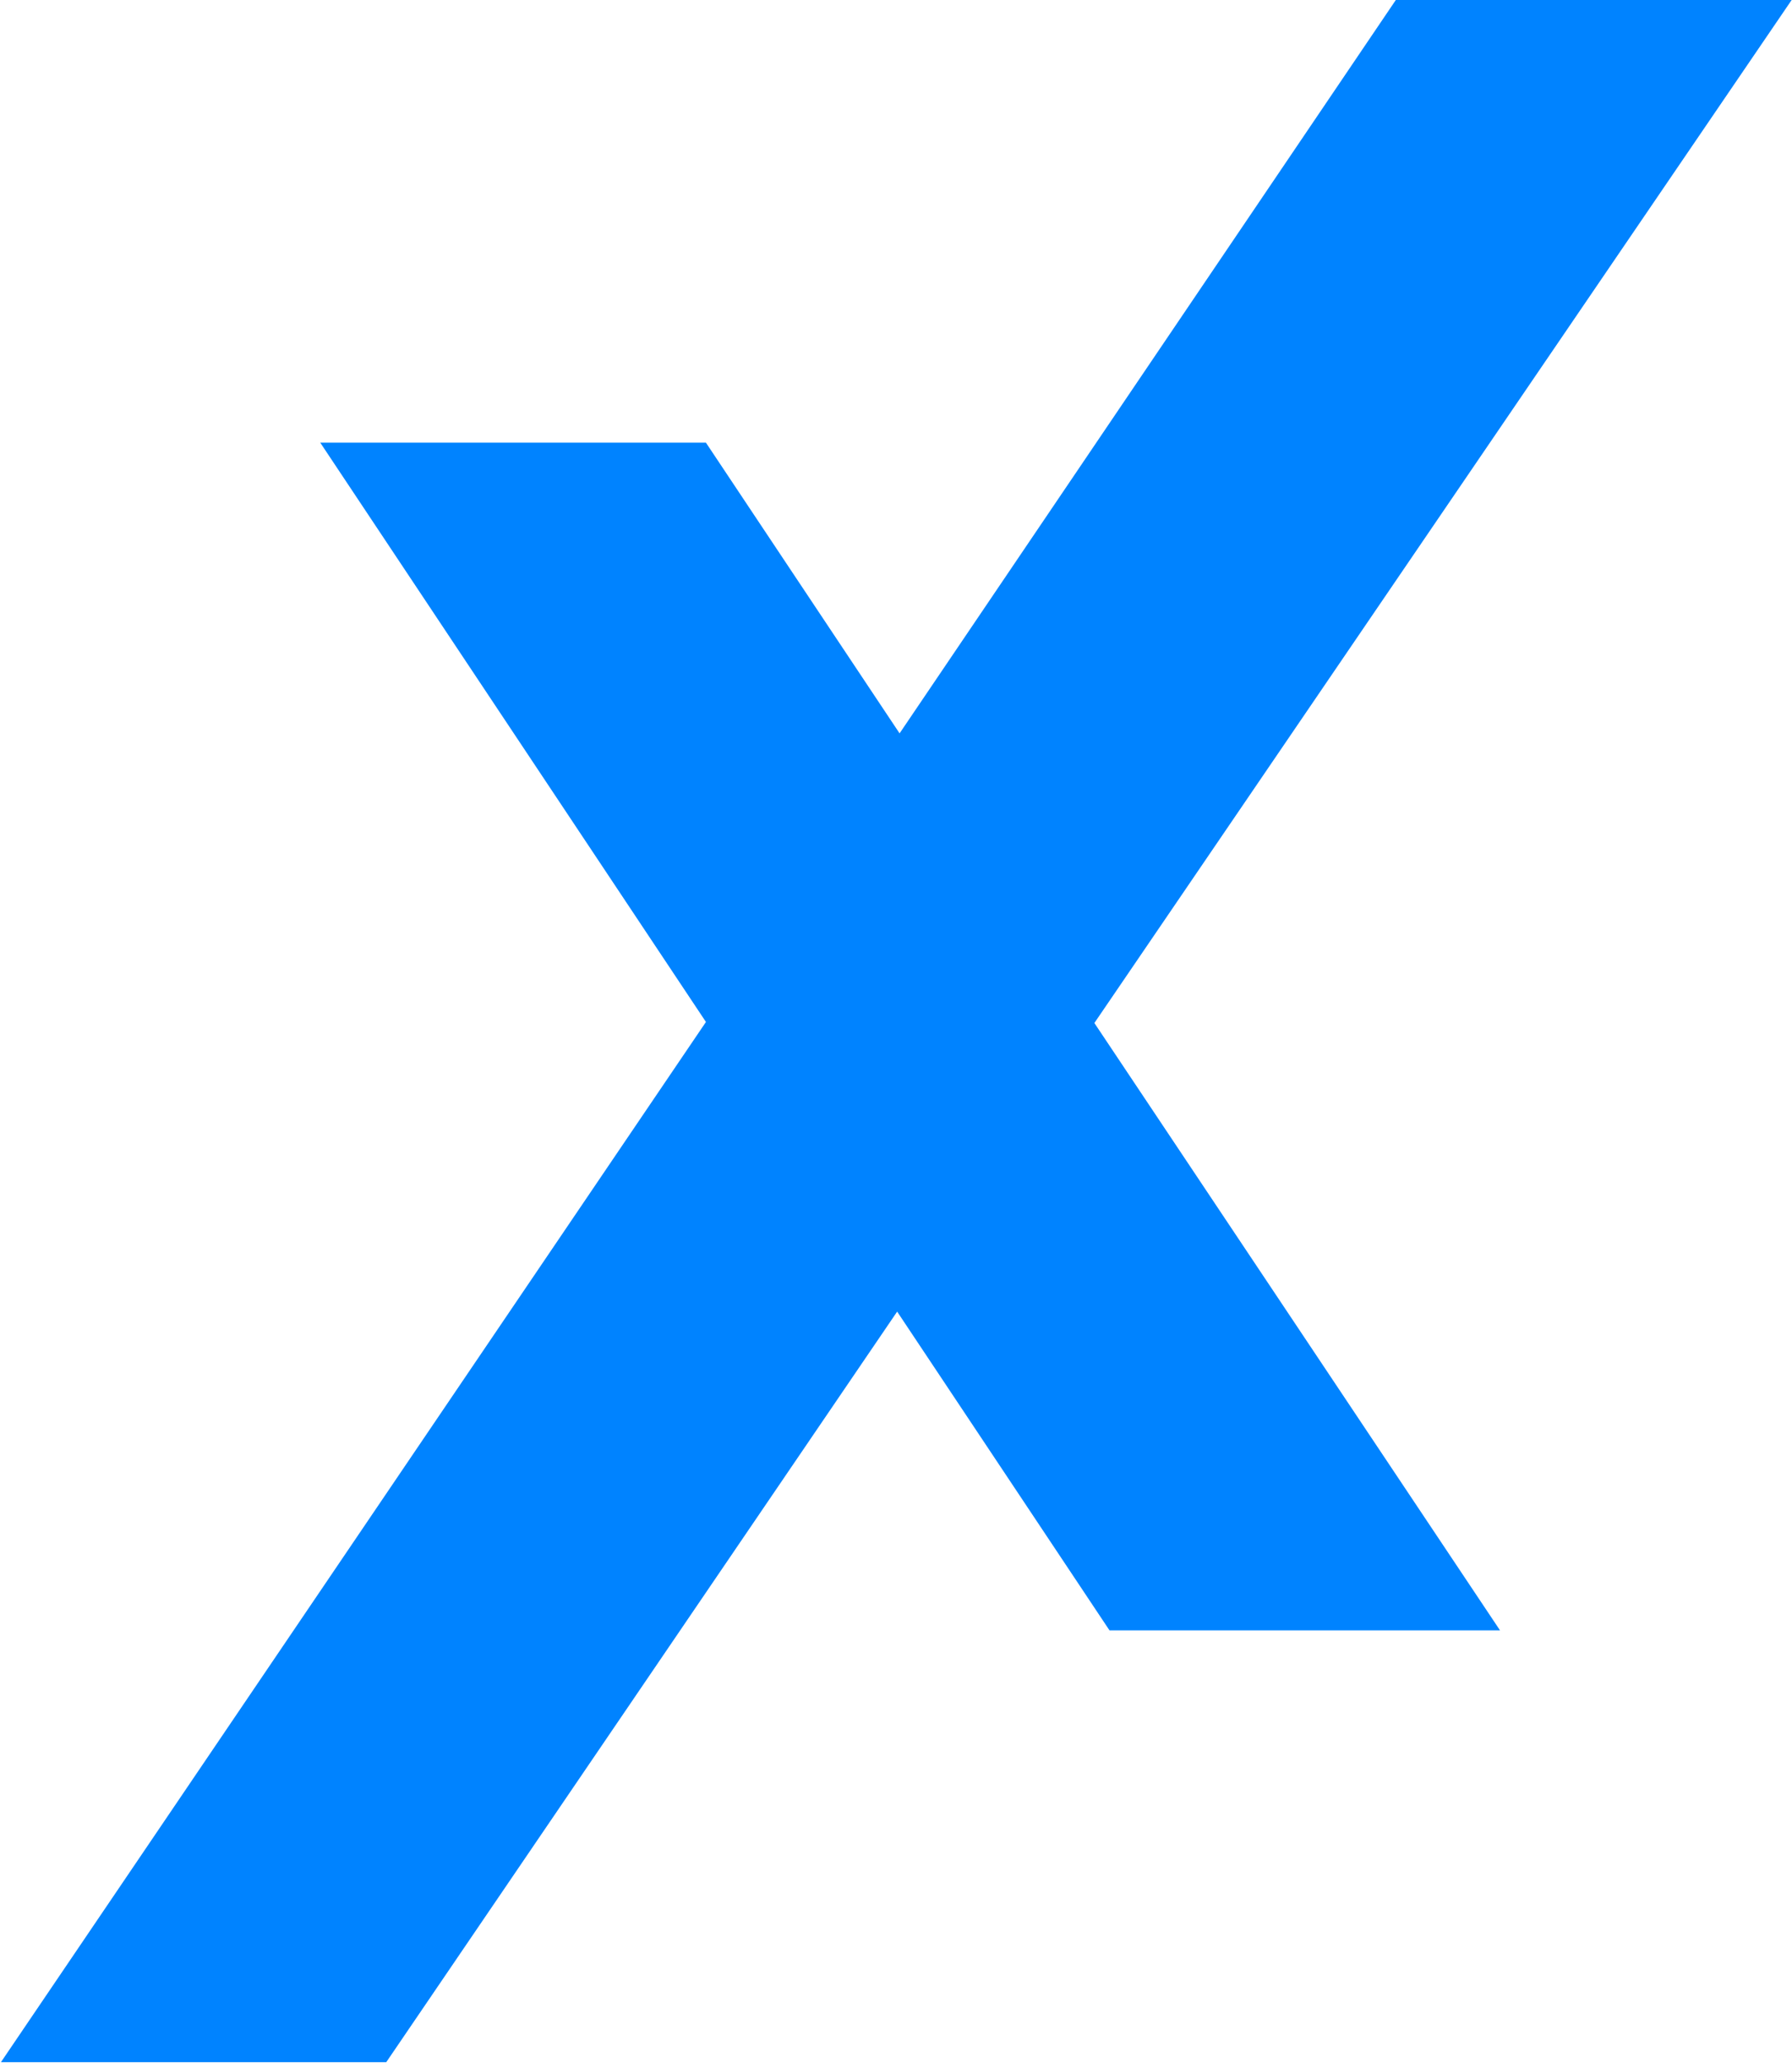 <svg version="1.2" xmlns="http://www.w3.org/2000/svg" viewBox="0 0 1551 1785" width="1551" height="1785">
	<title>FEX</title>
	<style>
		.s0 { fill: #0083ff } 
	</style>
	<path id="Layer" class="s0" d="m1550.7 0h-342.6l-429.5 634.5-167.6-251.5h-333.8l333.8 501.2-610.2 900h333.5l442.2-649.4 183.8 275.8h338l-351.1-525.5z"/>
</svg>